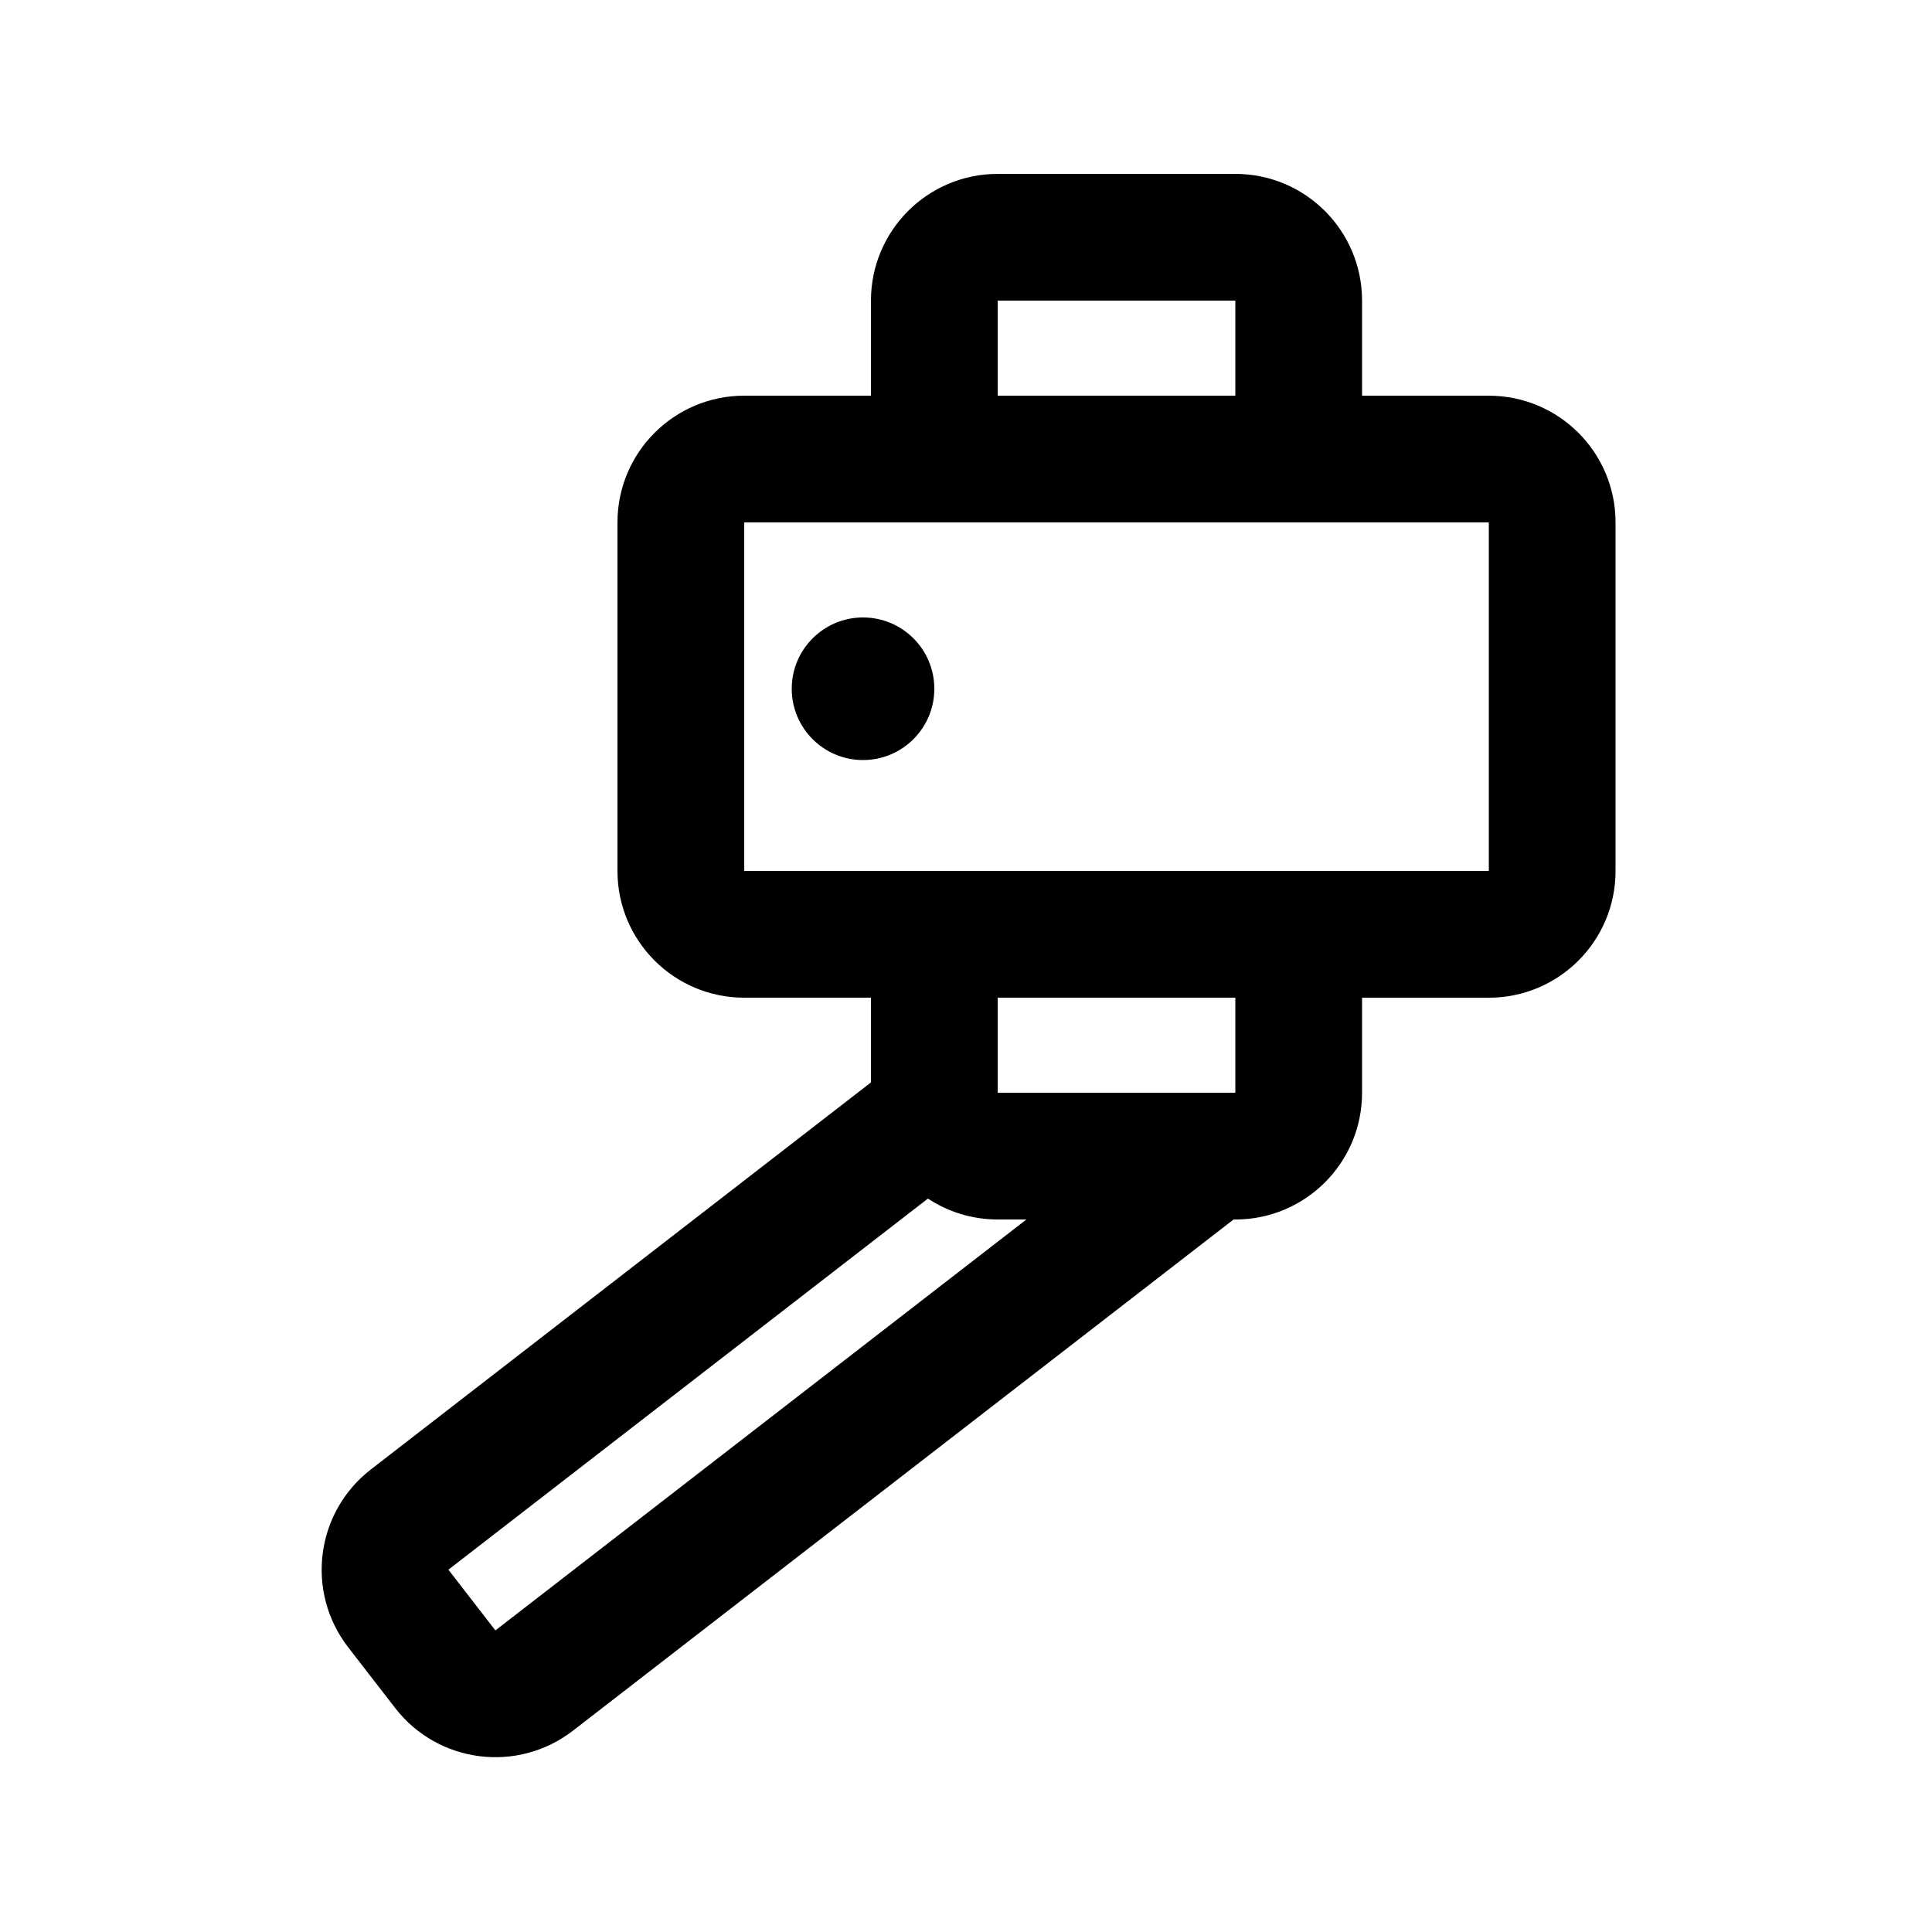 <?xml version="1.0" encoding="UTF-8"?>
<!-- Uploaded to: ICON Repo, www.svgrepo.com, Generator: ICON Repo Mixer Tools -->
<svg fill="#000000" width="800px" height="800px" version="1.1" viewBox="144 144 512 512" xmlns="http://www.w3.org/2000/svg">
 <g>
  <path d="m372.71 345.42c10.438 0 18.895-8.457 18.895-18.891s-8.457-18.895-18.895-18.895c-10.434 0-18.891 8.461-18.891 18.895s8.457 18.891 18.891 18.891z"/>
  <path d="m538.55 248.86h-33.59v-25.191c0-18.547-15.035-33.586-33.586-33.586h-62.977c-18.547 0-33.586 15.039-33.586 33.586v25.191h-33.586c-18.551 0-33.59 15.039-33.59 33.586v92.367c0 18.551 15.039 33.586 33.59 33.586h33.586v22.453l-132.53 102.57c-14.672 11.348-17.367 32.445-6.016 47.117l12.453 16.098c11.348 14.672 32.445 17.367 47.117 6.016l175.07-135.47h0.469c18.551 0 33.586-15.035 33.586-33.586v-25.191h33.59c18.551 0 33.586-15.035 33.586-33.586v-92.367c0-18.547-15.035-33.586-33.586-33.586zm-67.176-25.191v25.191h-62.977v-25.191zm-62.977 209.92v-25.191h62.977v25.191zm7.613 33.586h-7.613c-6.828 0-13.184-2.039-18.488-5.539l-127.08 98.348 12.453 16.094zm122.54-184.73v92.367h-197.32v-92.367z" fill-rule="evenodd"/>
 </g>
</svg>